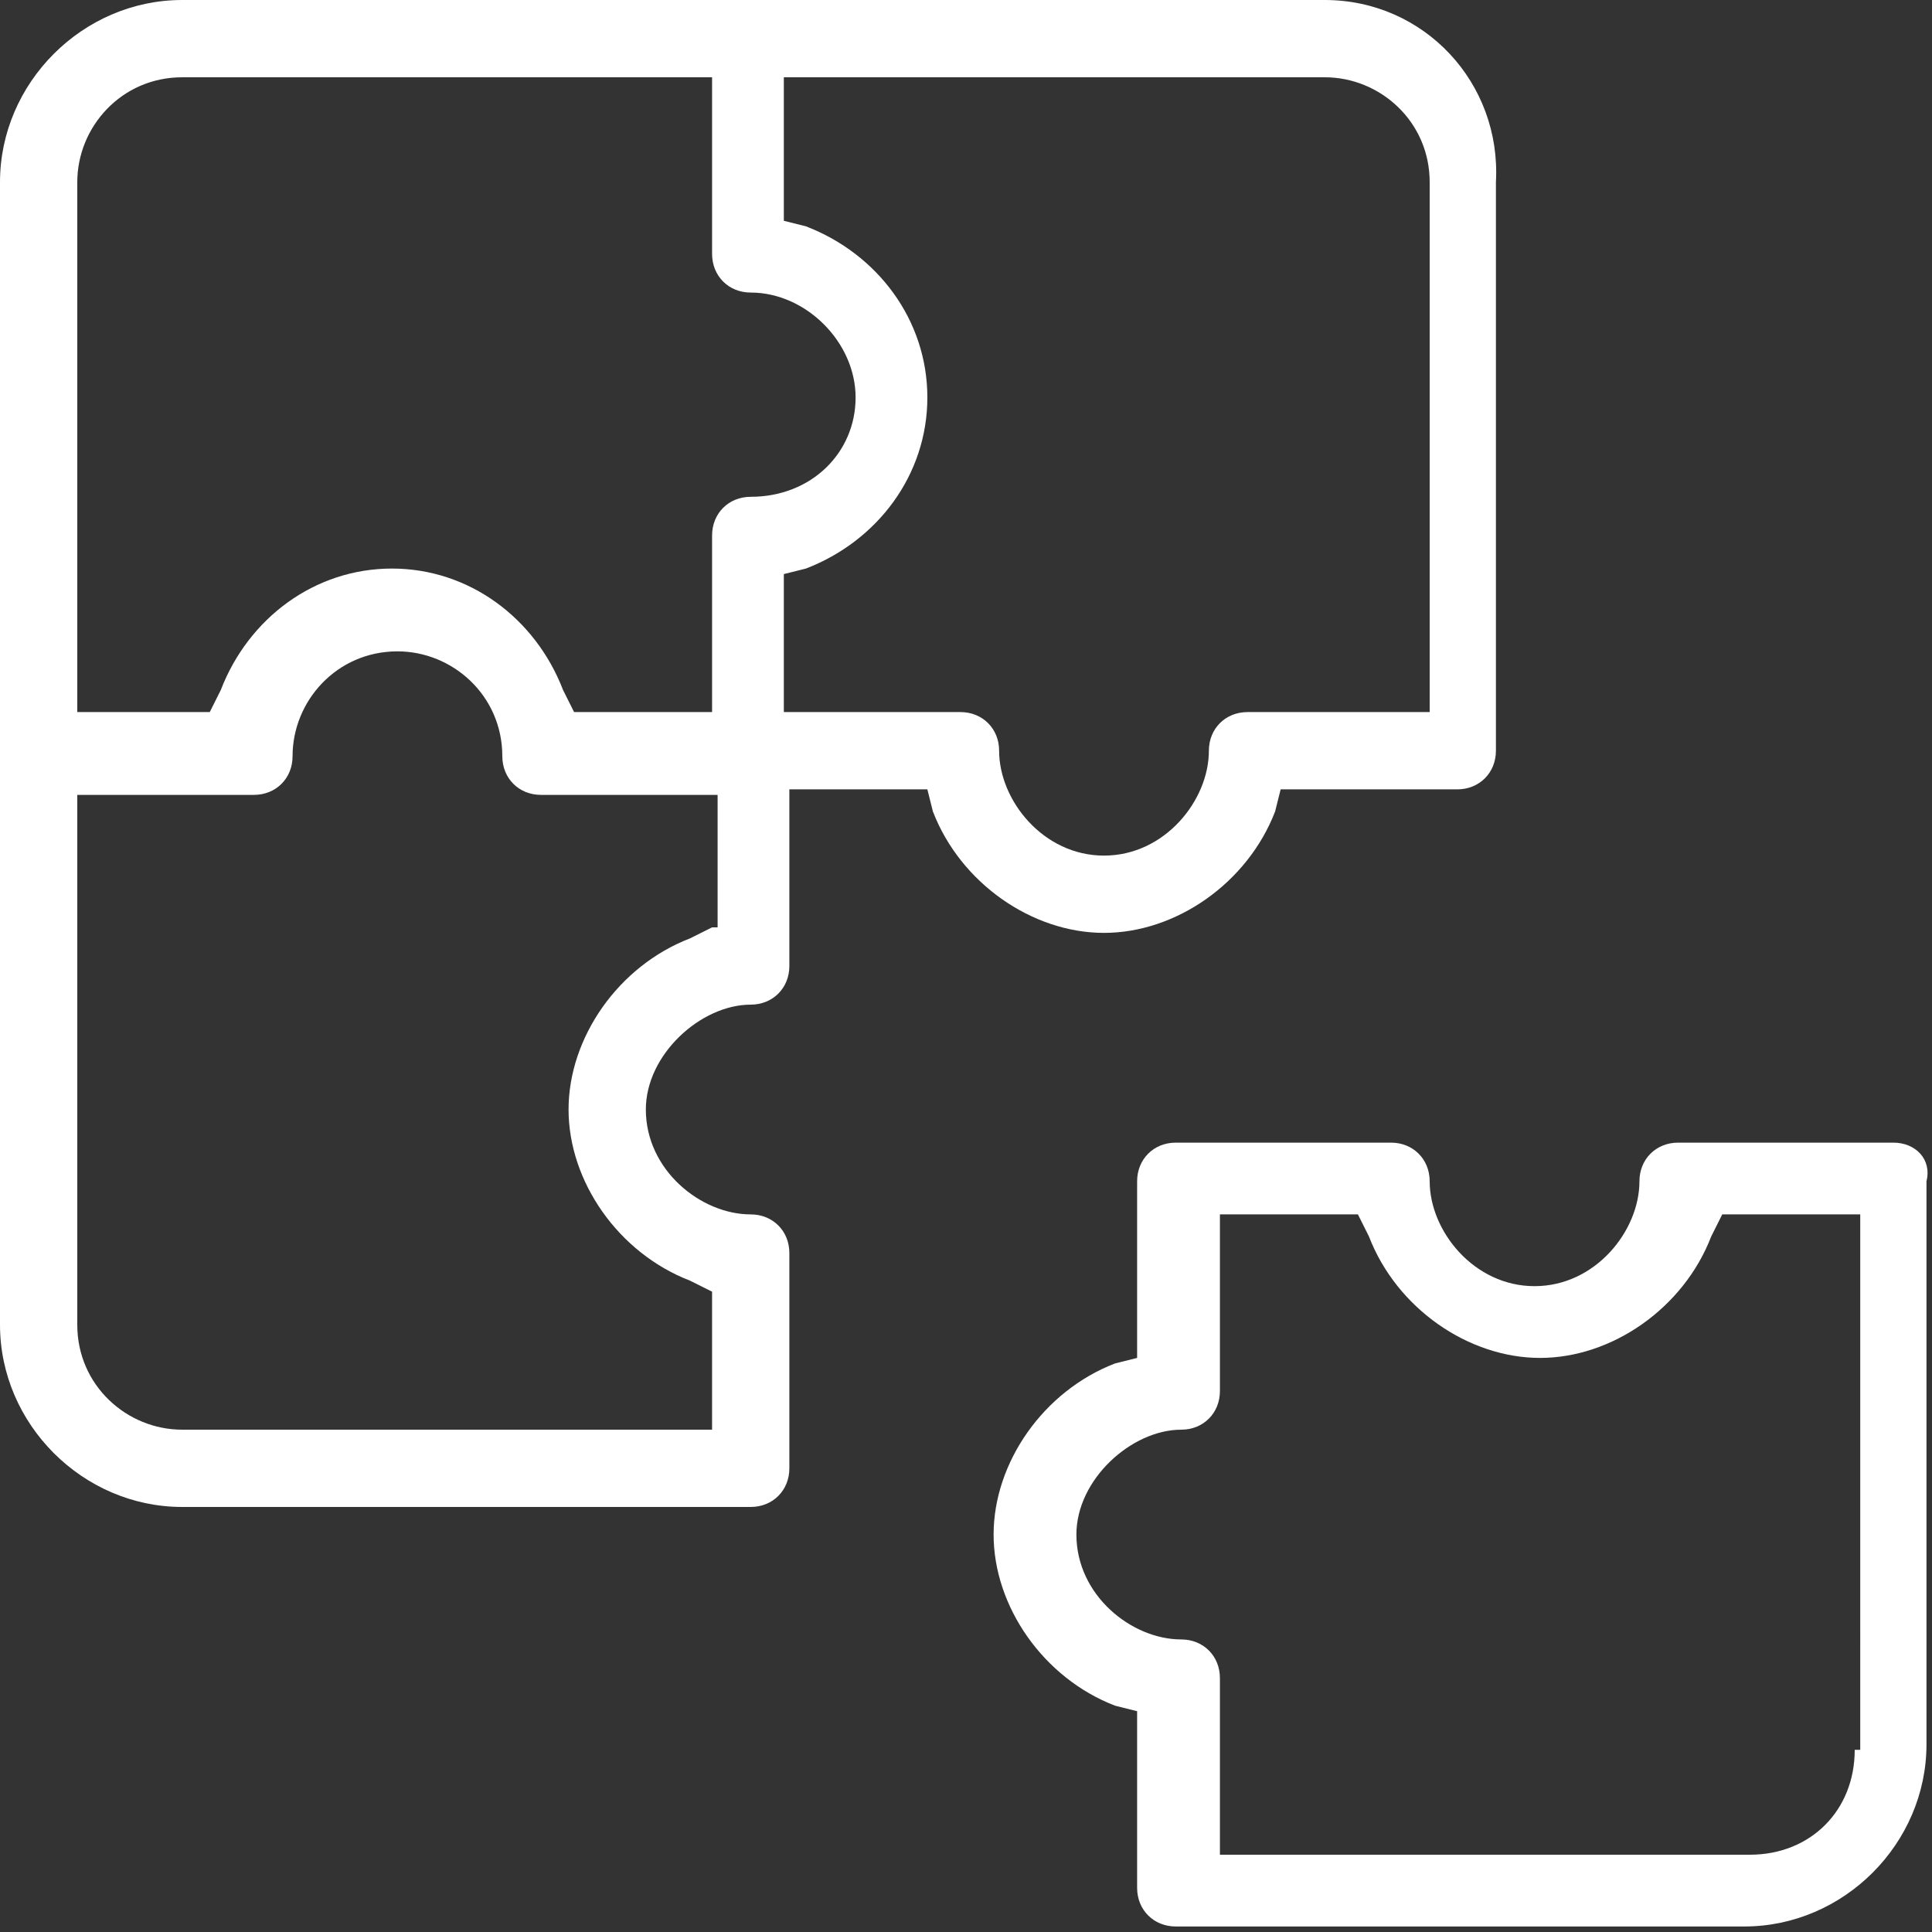 <?xml version="1.0" encoding="utf-8"?>
<!-- Generator: Adobe Illustrator 28.0.0, SVG Export Plug-In . SVG Version: 6.00 Build 0)  -->
<svg version="1.1" id="Layer_1" xmlns="http://www.w3.org/2000/svg" xmlns:xlink="http://www.w3.org/1999/xlink" x="0px" y="0px"
	 viewBox="0 0 35 35" style="enable-background:new 0 0 35 35;" xml:space="preserve">
<rect x="0" y="0" width="35" height="35" fill="#333333" stroke="none"/>
<style type="text/css">
	.st0{display:none;}
	.st1{display:inline;fill:#231F20;}
	.st2{display:inline;}
	.st3{fill:#FFFFFF;stroke:#FFFFFF;stroke-width:0.5;stroke-miterlimit:10;}
	.st4{fill:#FFFFFF;}
</style>
<g class="st0">
	<path class="st1" d="M17.5,3.5c-2.8,0-5,2.3-5,5s2.3,5,5,5c1.4,0,2.7-0.6,3.6-1.5c0.9-0.9,1.5-2.2,1.5-3.6
		C22.5,5.7,20.3,3.5,17.5,3.5z M17.5,12.5c-2.2,0-3.9-1.8-3.9-3.9s1.8-3.9,3.9-3.9c2.2,0,3.9,1.8,3.9,3.9
		C21.4,10.7,19.7,12.5,17.5,12.5z"/>
	<path class="st1" d="M34.2,14.6c-1-1-2.7-1-3.8,0l-5.8,5.8c-0.4-1-1.4-1.7-2.5-1.7h-9c-1.6,0-3.2,0.6-4.3,1.8L6.3,23L4.2,21
		c-0.2-0.2-0.6-0.2-0.8,0l-3.3,3.3c-0.2,0.2-0.2,0.6,0,0.8l9.8,9.8c0.1,0.1,0.2,0.2,0.4,0.2s0.3-0.1,0.4-0.2l3.3-3.3
		c0.2-0.2,0.2-0.6,0-0.8l-1.4-1.4c0.9-0.7,2-1.1,3.1-1.1h6.1c1.6,0,3.2-0.6,4.3-1.8l8.1-8.1C35.3,17.4,35.3,15.7,34.2,14.6z
		 M12.9,31.2l-2.5,2.5l-9-9l2.5-2.5L12.9,31.2z M33.4,17.6l-8.1,8.1c-0.9,0.9-2.2,1.5-3.5,1.5h-6.1c-1.4,0-2.8,0.5-3.9,1.4l-4.7-4.7
		l2.5-2.5c0.9-0.9,2.2-1.5,3.5-1.5h9c0.9,0,1.7,0.7,1.6,1.7c0,0.9-0.7,1.7-1.7,1.6h-6.7c-0.3,0-0.6,0.2-0.6,0.6
		c0,0.3,0.2,0.6,0.6,0.6h6.7c1.4,0,2.6-1.1,2.8-2.5l6.3-6.3c0.6-0.6,1.6-0.6,2.2,0C34,16,34,17,33.4,17.6z"/>
	<path class="st1" d="M25.5,6.8h-1.1c-0.2-0.7-0.4-1.4-0.8-2l0.8-0.8c0.2-0.2,0.2-0.6,0-0.8l-1.6-1.6c-0.2-0.2-0.6-0.2-0.8,0
		l-0.8,0.8c-0.6-0.4-1.3-0.7-2-0.8V0.6c0-0.3-0.2-0.6-0.6-0.6h-2.3c-0.3,0-0.6,0.2-0.6,0.6v1.1c-0.7,0.2-1.4,0.4-2,0.8l-0.8-0.8
		c-0.2-0.2-0.6-0.2-0.8,0l-1.6,1.6c-0.2,0.2-0.2,0.6,0,0.8l0.8,0.8c-0.4,0.6-0.7,1.3-0.8,2H9.5C9.2,6.8,9,7.1,9,7.4v2.3
		c0,0.3,0.2,0.6,0.6,0.6h1.1c0.2,0.7,0.4,1.4,0.8,2L10.7,13c-0.2,0.2-0.2,0.6,0,0.8l1.6,1.6c0.2,0.2,0.6,0.2,0.8,0l0.8-0.8
		c0.6,0.4,1.3,0.7,2,0.8v1.1c0,0.3,0.2,0.6,0.6,0.6h2.3c0.3,0,0.6-0.2,0.6-0.6v-1.1c0.7-0.2,1.4-0.4,2-0.8l0.8,0.8
		c0.2,0.2,0.6,0.2,0.8,0l1.6-1.6c0.2-0.2,0.2-0.6,0-0.8l-0.8-0.8c0.4-0.6,0.7-1.3,0.8-2h1.1c0.3,0,0.6-0.2,0.6-0.6V7.4
		C26,7.1,25.8,6.8,25.5,6.8z M24.9,9.1h-1c-0.3,0-0.5,0.2-0.5,0.5c-0.1,0.9-0.5,1.7-1,2.4c-0.2,0.2-0.1,0.5,0.1,0.7l0.7,0.7
		l-0.8,0.8l-0.7-0.7c-0.2-0.2-0.5-0.2-0.7-0.1c-0.7,0.5-1.5,0.8-2.4,1c-0.3,0-0.5,0.3-0.5,0.6v1h-1.2l0-1c0-0.3-0.2-0.5-0.5-0.5
		c-0.9-0.1-1.7-0.5-2.4-1c-0.2-0.2-0.5-0.1-0.7,0.1l-0.7,0.7l-0.8-0.8l0.7-0.7c0.2-0.2,0.2-0.5,0.1-0.7c-0.5-0.7-0.8-1.5-1-2.4
		c0-0.3-0.3-0.5-0.6-0.5h-1V8h1c0.3,0,0.5-0.2,0.5-0.5c0.1-0.9,0.5-1.7,1-2.4c0.2-0.2,0.1-0.5-0.1-0.7l-0.7-0.7l0.8-0.8l0.7,0.7
		c0.2,0.2,0.5,0.2,0.7,0.1c0.7-0.5,1.5-0.8,2.4-1c0.3,0,0.5-0.3,0.5-0.6v-1h1.2v1c0,0.3,0.2,0.5,0.5,0.5c0.9,0.1,1.7,0.5,2.4,1
		c0.2,0.2,0.5,0.1,0.7-0.1l0.7-0.7l0.8,0.8l-0.7,0.7c-0.2,0.2-0.2,0.5-0.1,0.7c0.5,0.7,0.8,1.5,1,2.4c0,0.3,0.3,0.5,0.6,0.5h1V9.1z"
		/>
	<path class="st1" d="M19.6,9.7c0,0.5-0.2,0.9-0.7,1.2c-0.2,0.2-0.5,0.3-0.8,0.4v0.3c0,0.3-0.2,0.6-0.6,0.6c-0.3,0-0.6-0.2-0.6-0.6
		v-0.3c-0.3-0.1-0.6-0.2-0.9-0.4c-0.2-0.2-0.3-0.5-0.1-0.8c0.2-0.2,0.5-0.3,0.8-0.1c0,0,0,0,0,0c0.2,0.1,0.5,0.2,0.7,0.2
		c0.5,0,0.9-0.3,0.9-0.6c0-0.3-0.4-0.5-0.9-0.6h0c-0.5,0-1-0.2-1.4-0.4c-0.4-0.3-0.7-0.8-0.7-1.2c0-0.5,0.2-0.9,0.7-1.2
		c0.2-0.2,0.5-0.3,0.8-0.4V5.5c0-0.3,0.2-0.6,0.6-0.6c0.3,0,0.6,0.2,0.6,0.6v0.3c0.3,0.1,0.6,0.2,0.9,0.4C19.2,6.4,19.2,6.7,19,7
		c-0.2,0.2-0.5,0.3-0.8,0.1c0,0,0,0,0,0c-0.2-0.1-0.5-0.2-0.7-0.2c-0.5,0-0.9,0.3-0.9,0.6C16.6,7.7,17,8,17.5,8h0.1
		C18.7,8,19.6,8.7,19.6,9.7z"/>
</g>
<g class="st0">
	<g class="st2">
		<g>
			<path class="st3" d="M17.8,9.8c-0.2-0.2-0.5-0.2-0.6,0c-0.2,0.2-5,5.6-5,8.5c0,2.8,2.1,5,4.9,5.3v1.3c0,0.2,0.2,0.4,0.4,0.4
				c0.2,0,0.4-0.2,0.4-0.4v-1.3c2.7-0.2,4.9-2.5,4.9-5.3C22.8,15.5,18,10.1,17.8,9.8z M17.1,19.2l-1.5-1.5c-0.2-0.2-0.4-0.2-0.6,0
				c-0.2,0.2-0.2,0.4,0,0.6l2.1,2.1v2.3c-2.2-0.2-4-2.1-4-4.4c0-1.7,2.4-5.1,4-7V19.2z M17.9,22.7v-2.3l2.1-2.1
				c0.2-0.2,0.2-0.4,0-0.6c-0.2-0.2-0.4-0.2-0.6,0l-1.5,1.5v-7.9c1.6,1.9,4,5.3,4,7C21.9,20.6,20.2,22.5,17.9,22.7z"/>
		</g>
	</g>
	<g class="st2">
		<g>
			<path class="st3" d="M32.4,14.6c-1.2-6-5.9-10.8-11.9-11.9c-0.3-1.4-1.5-2.4-2.9-2.4c-1.4,0-2.6,1-2.9,2.4
				C8.6,3.8,3.8,8.6,2.6,14.6c-1.4,0.3-2.4,1.5-2.4,2.9c0,1.4,1,2.6,2.4,2.9c1.2,6,5.9,10.8,11.9,11.9c0.3,1.4,1.5,2.4,2.9,2.4
				c1.4,0,2.6-1,2.9-2.4c6-1.2,10.8-5.9,11.9-11.9c1.4-0.3,2.4-1.5,2.4-2.9C34.7,16.1,33.7,14.9,32.4,14.6z M17.5,1.1
				c1.2,0,2.1,0.9,2.1,2.1s-0.9,2.1-2.1,2.1s-2.1-0.9-2.1-2.1C15.4,2.1,16.3,1.1,17.5,1.1z M1.1,17.5c0-1.2,0.9-2.1,2.1-2.1
				s2.1,0.9,2.1,2.1s-0.9,2.1-2.1,2.1S1.1,18.7,1.1,17.5z M17.5,33.9c-1.2,0-2.1-0.9-2.1-2.1c0-1.2,0.9-2.1,2.1-2.1s2.1,0.9,2.1,2.1
				C19.6,32.9,18.7,33.9,17.5,33.9z M20.4,31.5c-0.2-1.5-1.4-2.6-2.9-2.6s-2.8,1.2-2.9,2.6c-5.5-1.2-9.9-5.5-11-11
				C5,20.3,6.2,19,6.2,17.5S5,14.7,3.5,14.6c1.2-5.5,5.5-9.9,11-11C14.7,5,16,6.2,17.5,6.2c1.5,0,2.8-1.2,2.9-2.6
				c5.5,1.2,9.9,5.5,11,11c-1.5,0.2-2.6,1.4-2.6,2.9c0,1.5,1.2,2.8,2.6,2.9C30.3,25.9,25.9,30.3,20.4,31.5z M31.8,19.6
				c-1.2,0-2.1-0.9-2.1-2.1c0-1.2,0.9-2.1,2.1-2.1c1.2,0,2.1,0.9,2.1,2.1S32.9,19.6,31.8,19.6z"/>
		</g>
	</g>
</g>
<g id="_x32_0_Solution_00000106854525460418056520000009408459272934820772_">
	<g>
		<g>
			<path class="st4" d="M24,0H3.3C1.5,0,0,1.5,0,3.3V24c0,1.8,1.5,3.3,3.3,3.3h10.3c0.4,0,0.7-0.3,0.7-0.7v-3.9
				c0-0.4-0.3-0.7-0.7-0.7c-0.9,0-1.9-0.8-1.9-1.9c0-1,1-1.9,1.9-1.9c0.4,0,0.7-0.3,0.7-0.7v-3.2h2.5l0.1,0.4
				c0.5,1.3,1.8,2.2,3.1,2.2c1.3,0,2.6-0.9,3.1-2.2l0.1-0.4h3.2c0.4,0,0.7-0.3,0.7-0.7V3.3C27.2,1.5,25.8,0,24,0z M12.9,16.8
				L12.5,17c-1.3,0.5-2.2,1.8-2.2,3.1c0,1.3,0.9,2.6,2.2,3.1l0.4,0.2v2.5H3.3c-1,0-1.9-0.8-1.9-1.9v-9.6h3.2c0.4,0,0.7-0.3,0.7-0.7
				c0-1,0.8-1.9,1.9-1.9c1,0,1.9,0.8,1.9,1.9c0,0.4,0.3,0.7,0.7,0.7h3.2V16.8z M13.6,9c-0.4,0-0.7,0.3-0.7,0.7v3.2h-2.5l-0.2-0.4
				c-0.5-1.3-1.7-2.2-3.1-2.2c-1.4,0-2.6,0.9-3.1,2.2l-0.2,0.4H1.4V3.3c0-1,0.8-1.9,1.9-1.9h9.6v3.2c0,0.4,0.3,0.7,0.7,0.7
				c1,0,1.9,0.9,1.9,1.9C15.5,8.2,14.7,9,13.6,9z M25.8,12.9h-3.2c-0.4,0-0.7,0.3-0.7,0.7c0,0.9-0.8,1.9-1.9,1.9
				c-1.1,0-1.9-1-1.9-1.9c0-0.4-0.3-0.7-0.7-0.7h-3.2v-2.5l0.4-0.1c1.3-0.5,2.2-1.7,2.2-3.1c0-1.4-0.9-2.6-2.2-3.1l-0.4-0.1V1.4H24
				c1,0,1.9,0.8,1.9,1.9V12.9z"/>
		</g>
		<g>
			<path class="st4" d="M34.3,20.7h-3.9c-0.4,0-0.7,0.3-0.7,0.7c0,0.9-0.8,1.9-1.9,1.9c-1.1,0-1.9-1-1.9-1.9c0-0.4-0.3-0.7-0.7-0.7
				h-3.9c-0.4,0-0.7,0.3-0.7,0.7v3.2l-0.4,0.1c-1.3,0.5-2.2,1.8-2.2,3.1c0,1.3,0.9,2.6,2.2,3.1l0.4,0.1v3.2c0,0.4,0.3,0.7,0.7,0.7
				h10.3c1.8,0,3.3-1.5,3.3-3.3V21.4C35,21,34.7,20.7,34.3,20.7z M33.6,31.7c0,1.1-0.8,1.9-1.9,1.9h-9.6v-3.2c0-0.4-0.3-0.7-0.7-0.7
				c-0.9,0-1.9-0.8-1.9-1.9c0-1,1-1.9,1.9-1.9c0.4,0,0.7-0.3,0.7-0.7v-3.2h2.5l0.2,0.4c0.5,1.3,1.8,2.2,3.1,2.2
				c1.3,0,2.6-0.9,3.1-2.2l0.2-0.4h2.5V31.7z"/>
		</g>
	</g>
</g>
</svg>
